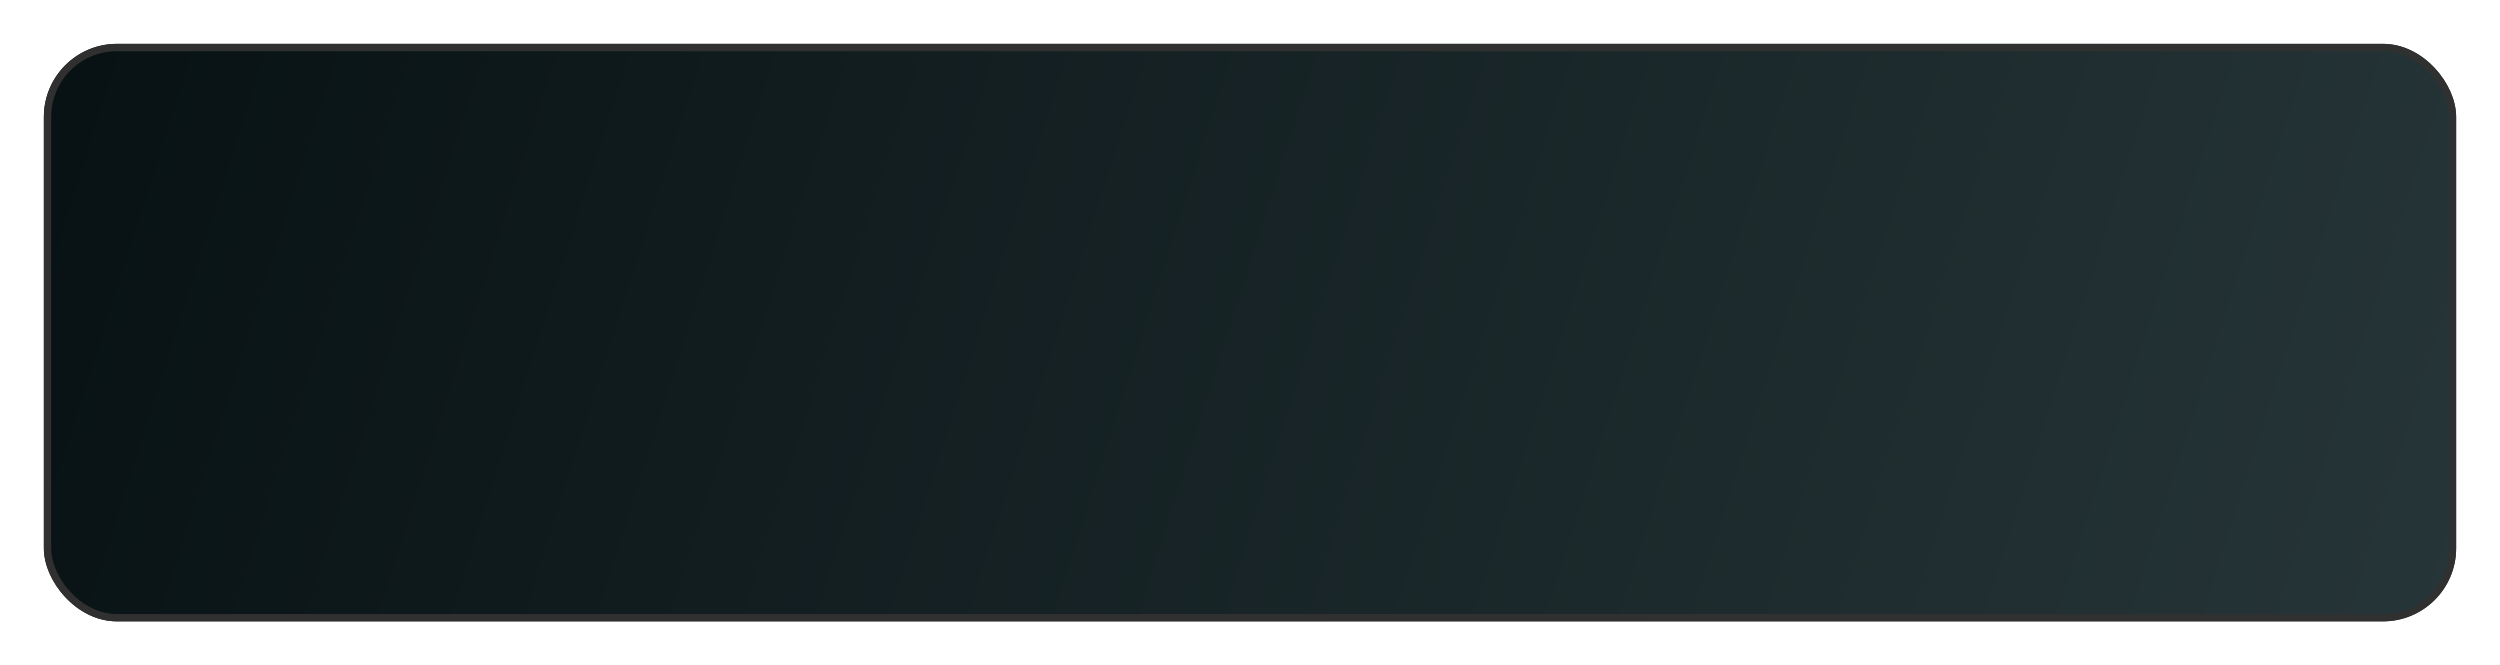 <?xml version="1.0" encoding="UTF-8"?> <svg xmlns="http://www.w3.org/2000/svg" width="684" height="182" viewBox="0 0 684 182" fill="none"> <g filter="url(#filter0_d_3_340)"> <rect x="8" y="8" width="660" height="158" rx="20" fill="url(#paint0_linear_3_340)"></rect> <rect x="9" y="9" width="658" height="156" rx="19" stroke="#303030" stroke-width="2"></rect> </g> <defs> <filter id="filter0_d_3_340" x="0" y="0" width="684" height="182" filterUnits="userSpaceOnUse" color-interpolation-filters="sRGB"> <feFlood flood-opacity="0" result="BackgroundImageFix"></feFlood> <feColorMatrix in="SourceAlpha" type="matrix" values="0 0 0 0 0 0 0 0 0 0 0 0 0 0 0 0 0 0 127 0" result="hardAlpha"></feColorMatrix> <feOffset dx="4" dy="4"></feOffset> <feGaussianBlur stdDeviation="6"></feGaussianBlur> <feComposite in2="hardAlpha" operator="out"></feComposite> <feColorMatrix type="matrix" values="0 0 0 0 0 0 0 0 0 0 0 0 0 0 0 0 0 0 0.25 0"></feColorMatrix> <feBlend mode="normal" in2="BackgroundImageFix" result="effect1_dropShadow_3_340"></feBlend> <feBlend mode="normal" in="SourceGraphic" in2="effect1_dropShadow_3_340" result="shape"></feBlend> </filter> <linearGradient id="paint0_linear_3_340" x1="668" y1="166" x2="22.901" y2="-38.912" gradientUnits="userSpaceOnUse"> <stop stop-color="#263538"></stop> <stop offset="0.984" stop-color="#081214"></stop> </linearGradient> </defs> </svg> 
